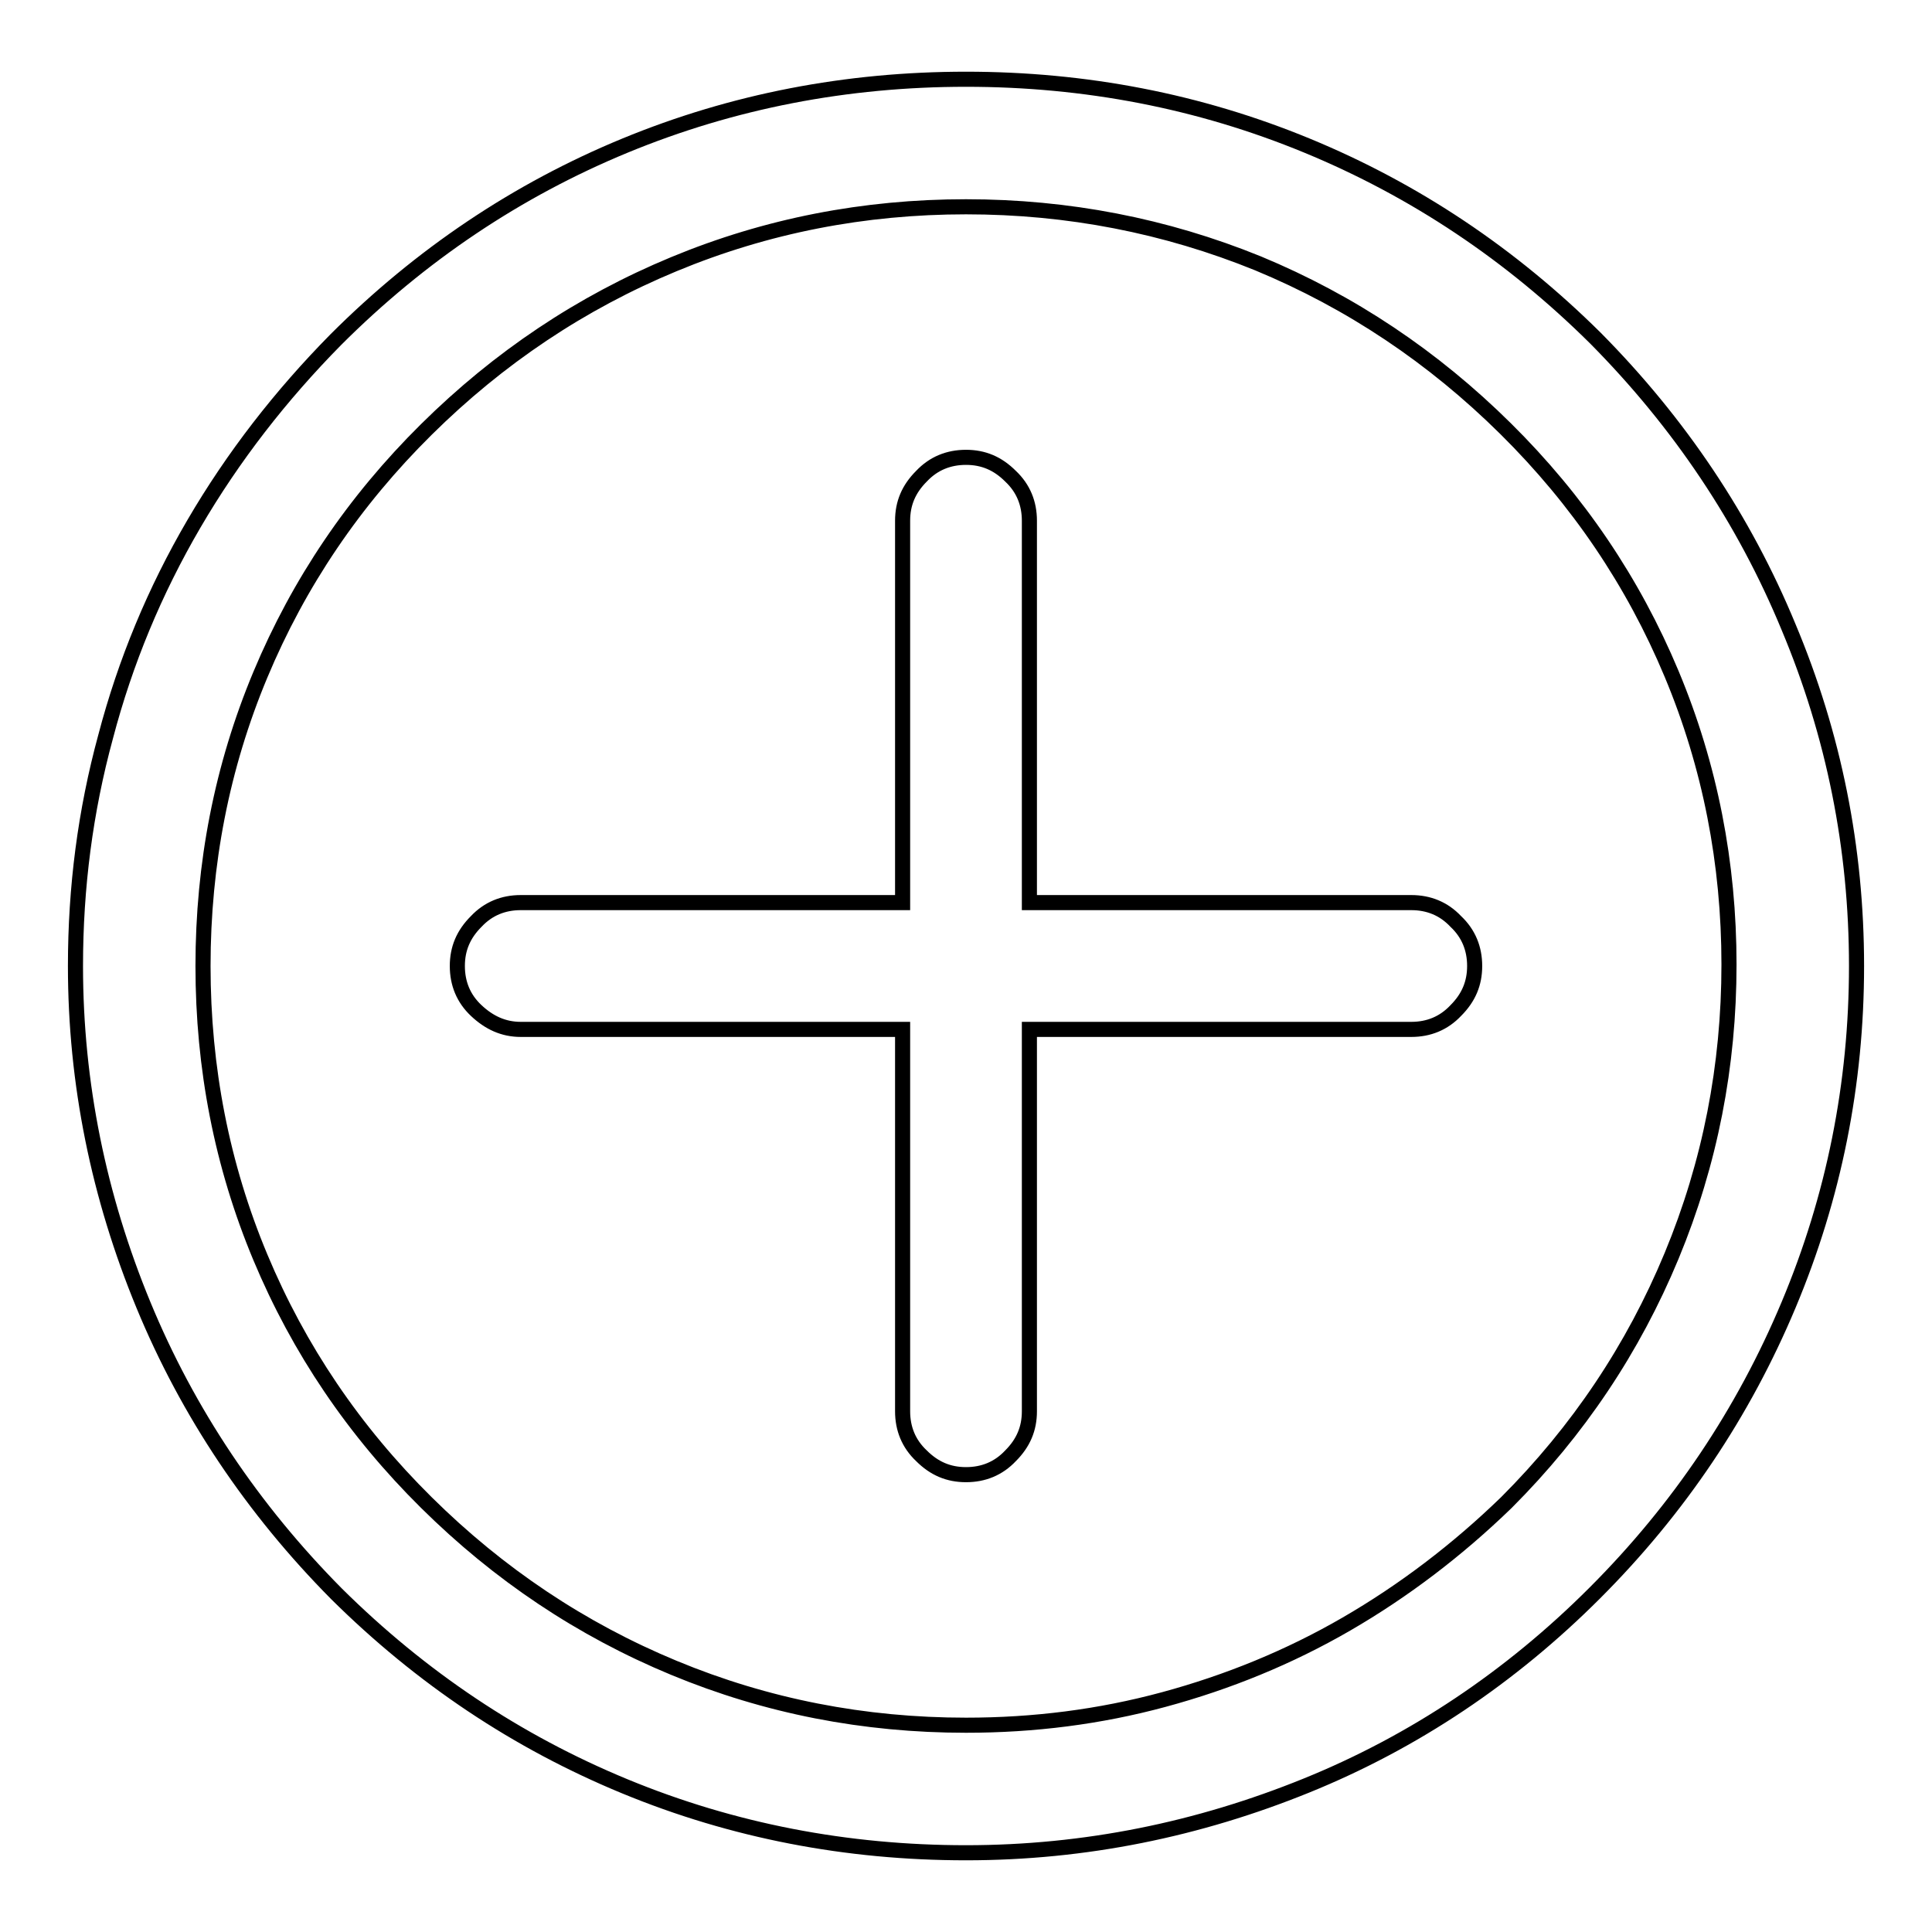 <?xml version="1.0" encoding="utf-8"?>
<!-- Svg Vector Icons : http://www.onlinewebfonts.com/icon -->
<!DOCTYPE svg PUBLIC "-//W3C//DTD SVG 1.1//EN" "http://www.w3.org/Graphics/SVG/1.1/DTD/svg11.dtd">
<svg version="1.1" xmlns="http://www.w3.org/2000/svg" xmlns:xlink="http://www.w3.org/1999/xlink" x="0px" y="0px" viewBox="0 0 256 256" enable-background="new 0 0 256 256" xml:space="preserve">
<g> <path stroke-width="2" fill-opacity="0" stroke="#000000"  d="M128,245.5c-15.8,0-30.9-2.9-45.2-8.8c-14.3-5.9-27-14.4-38.2-25.5C33.5,200,24.9,187.2,19,172.9 s-9-29.3-9-44.9c0-10.4,1.3-20.5,4-30.4c2.6-9.9,6.5-19.3,11.7-28.2c5.2-8.9,11.5-17,18.8-24.4c11.2-11.2,24-19.8,38.3-25.7 c14.3-5.9,29.4-8.8,45.2-8.8c15.8,0,30.9,2.9,45.2,8.8c14.3,5.9,27,14.4,38.2,25.5C222.5,56,231.1,68.8,237,83.1 c6,14.3,9,29.3,9,44.9c0,15.6-3,30.6-9,44.9c-6,14.3-14.5,27-25.7,38.2c-11.1,11.1-23.9,19.7-38.2,25.5S143.8,245.5,128,245.5 L128,245.5z M128,27.4c-13.5,0-26.4,2.5-38.7,7.6C77,40.1,66.1,47.4,56.5,56.9c-9.6,9.5-16.9,20.3-22,32.5 c-5.1,12.2-7.6,25.1-7.6,38.6c0,13.5,2.5,26.4,7.6,38.6s12.4,23,22,32.5c9.6,9.5,20.5,16.8,32.8,21.9c12.3,5.1,25.2,7.6,38.7,7.6 c9,0,17.7-1.1,26.2-3.4c8.5-2.3,16.6-5.6,24.2-10c7.6-4.4,14.7-9.8,21.2-16.1c9.5-9.5,16.8-20.4,21.9-32.7s7.6-25.2,7.6-38.6 c0-13.4-2.5-26.3-7.6-38.5c-5.1-12.2-12.4-23-22-32.5c-9.6-9.5-20.5-16.8-32.8-21.9C154.4,29.9,141.5,27.4,128,27.4L128,27.4z  M187,119.6h-50.6V69c0-2.3-0.8-4.3-2.5-5.9c-1.7-1.7-3.6-2.5-5.9-2.5c-2.3,0-4.3,0.8-5.9,2.5c-1.7,1.7-2.5,3.6-2.5,5.9v50.6H69 c-2.3,0-4.3,0.8-5.9,2.5c-1.7,1.7-2.5,3.6-2.5,5.9s0.8,4.3,2.5,5.9s3.6,2.5,5.9,2.5h50.6V187c0,2.3,0.8,4.3,2.5,5.9 c1.7,1.7,3.6,2.5,5.9,2.5c2.3,0,4.3-0.8,5.9-2.5c1.7-1.7,2.5-3.6,2.5-5.9v-50.6H187c2.3,0,4.3-0.8,5.9-2.5c1.7-1.7,2.5-3.6,2.5-5.9 s-0.8-4.3-2.5-5.9C191.3,120.4,189.3,119.6,187,119.6z"/></g>
</svg>